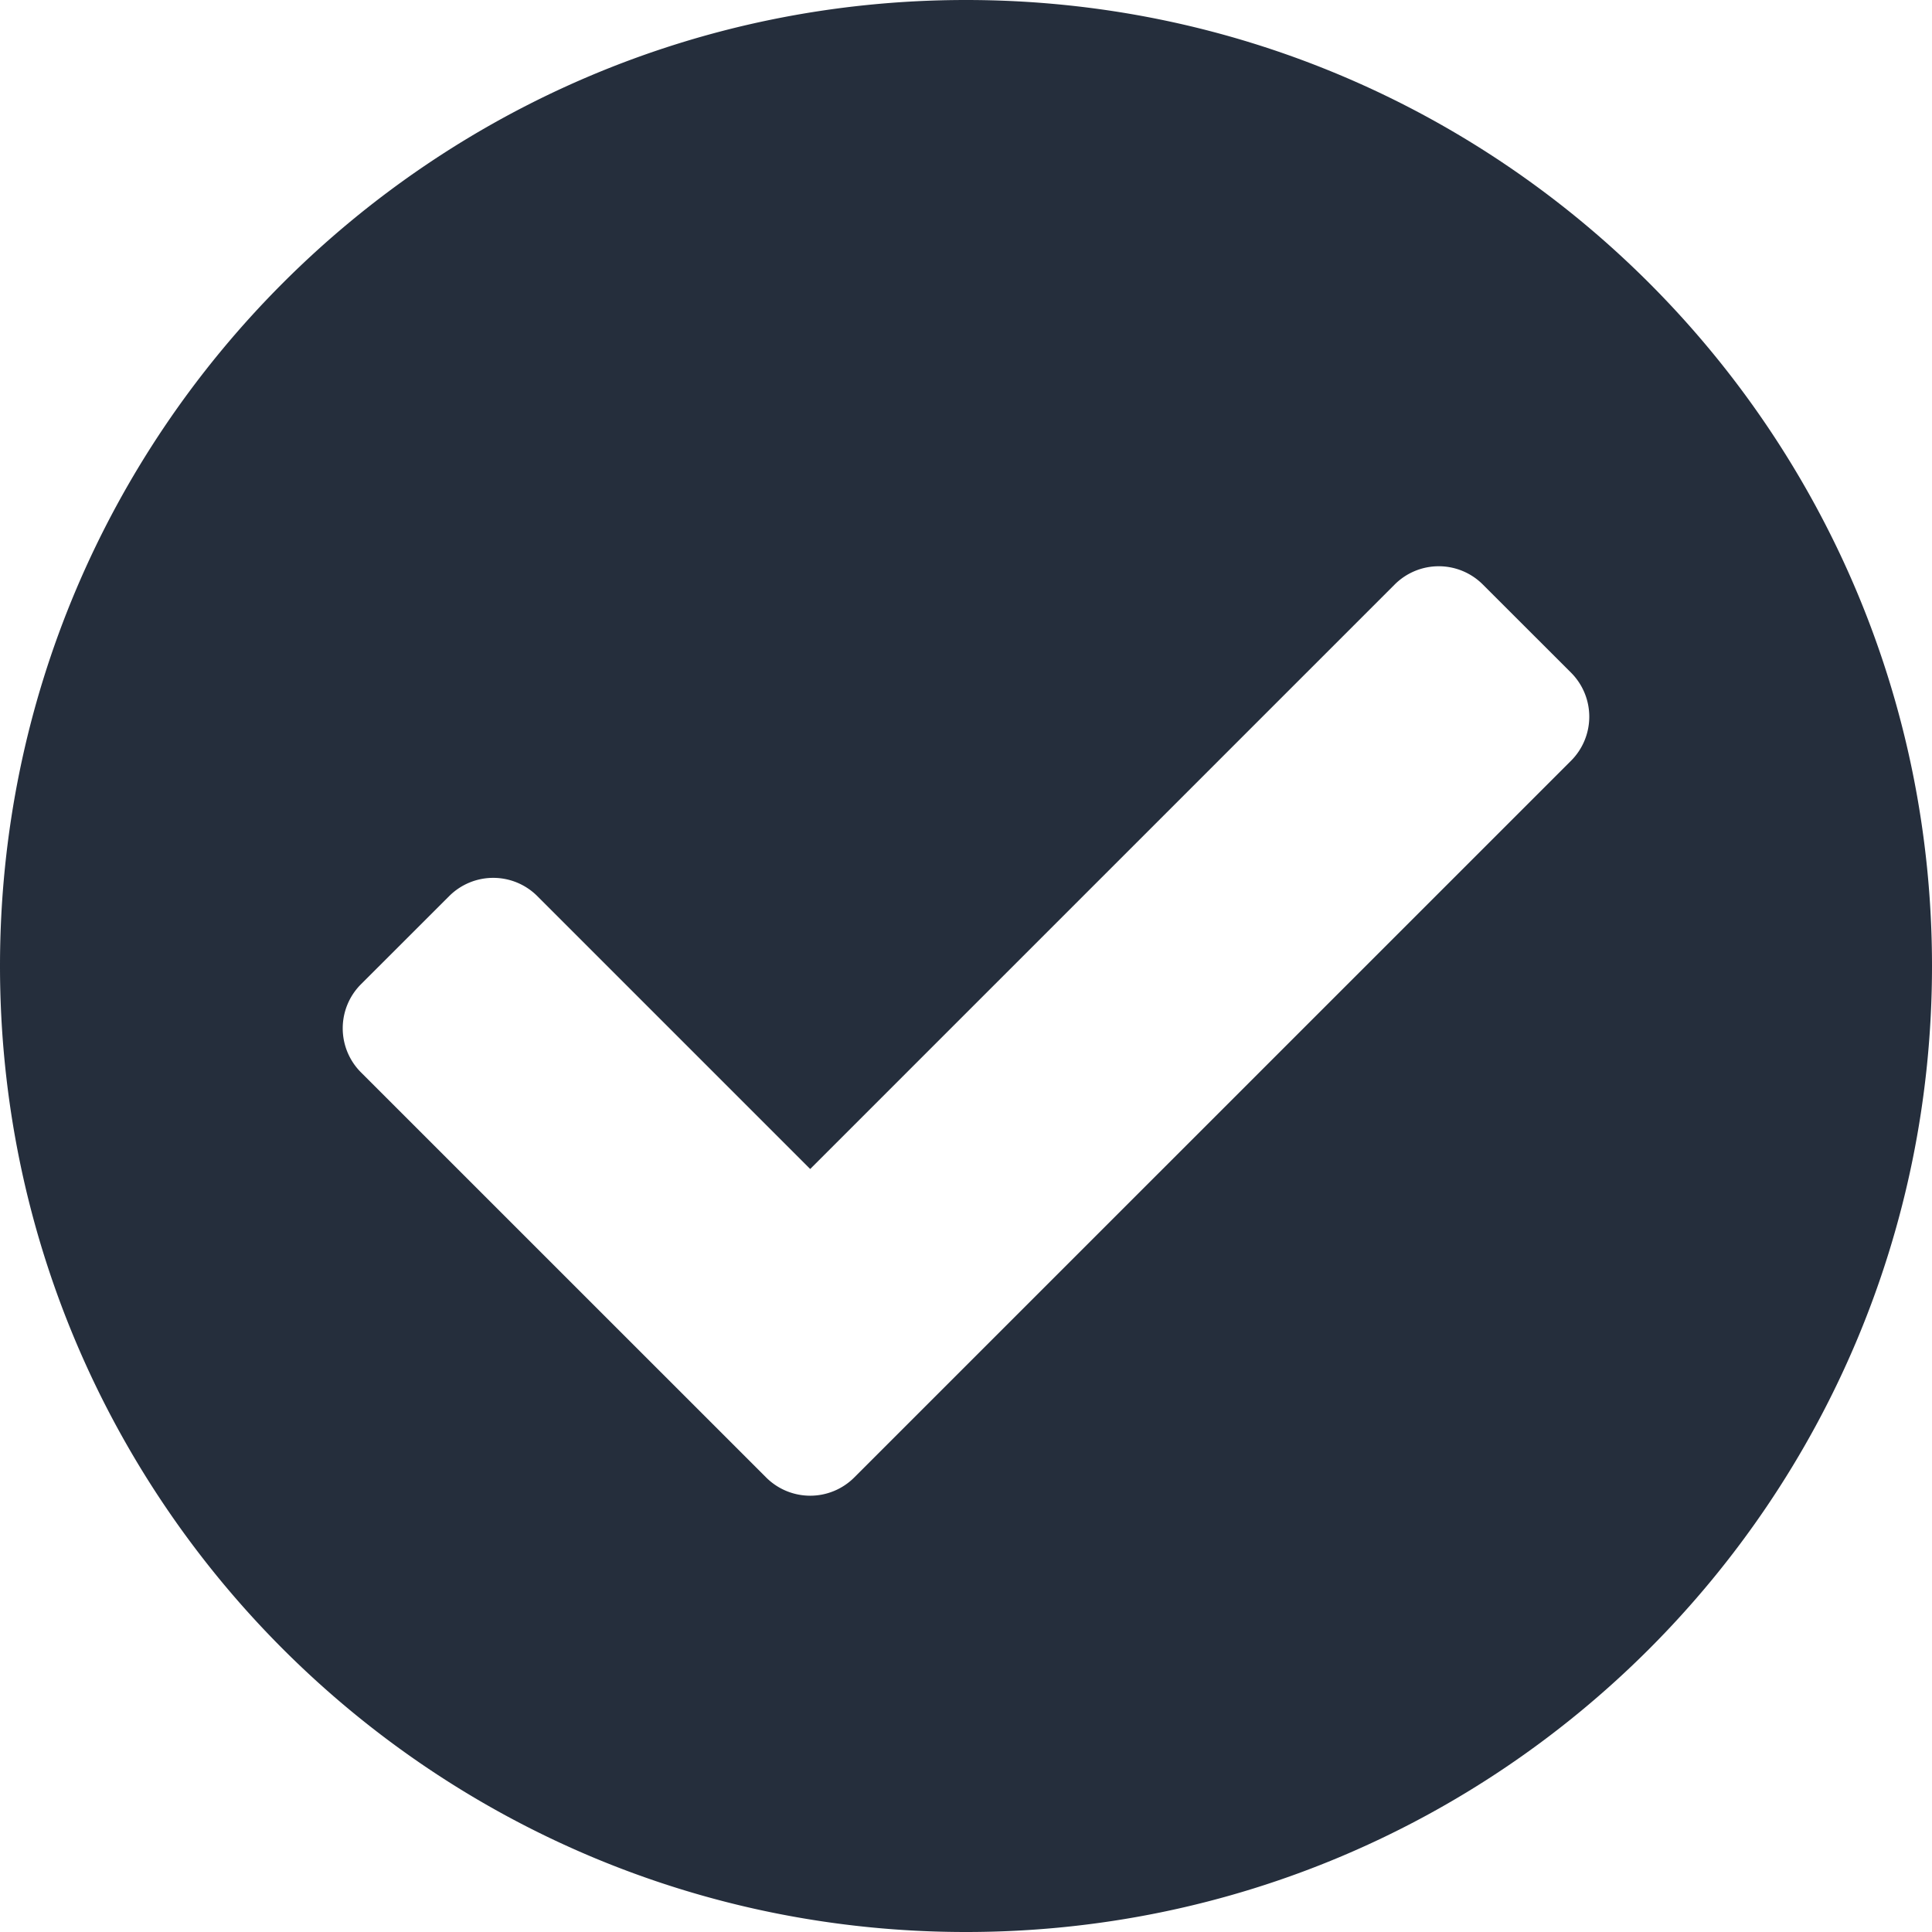 <svg xmlns="http://www.w3.org/2000/svg" width="28" height="28" fill="none"><path fill="#252E3C" d="M28 14c0 7.732-6.268 14-14 14S0 21.732 0 14 6.268 0 14 0s14 6.268 14 14Zm-15.62 7.413 10.388-10.387a.903.903 0 0 0 0-1.278L21.49 8.471a.903.903 0 0 0-1.277 0l-8.471 8.471-3.955-3.955a.903.903 0 0 0-1.277 0l-1.278 1.277a.903.903 0 0 0 0 1.278l5.871 5.87a.903.903 0 0 0 1.278 0Z"/></svg>